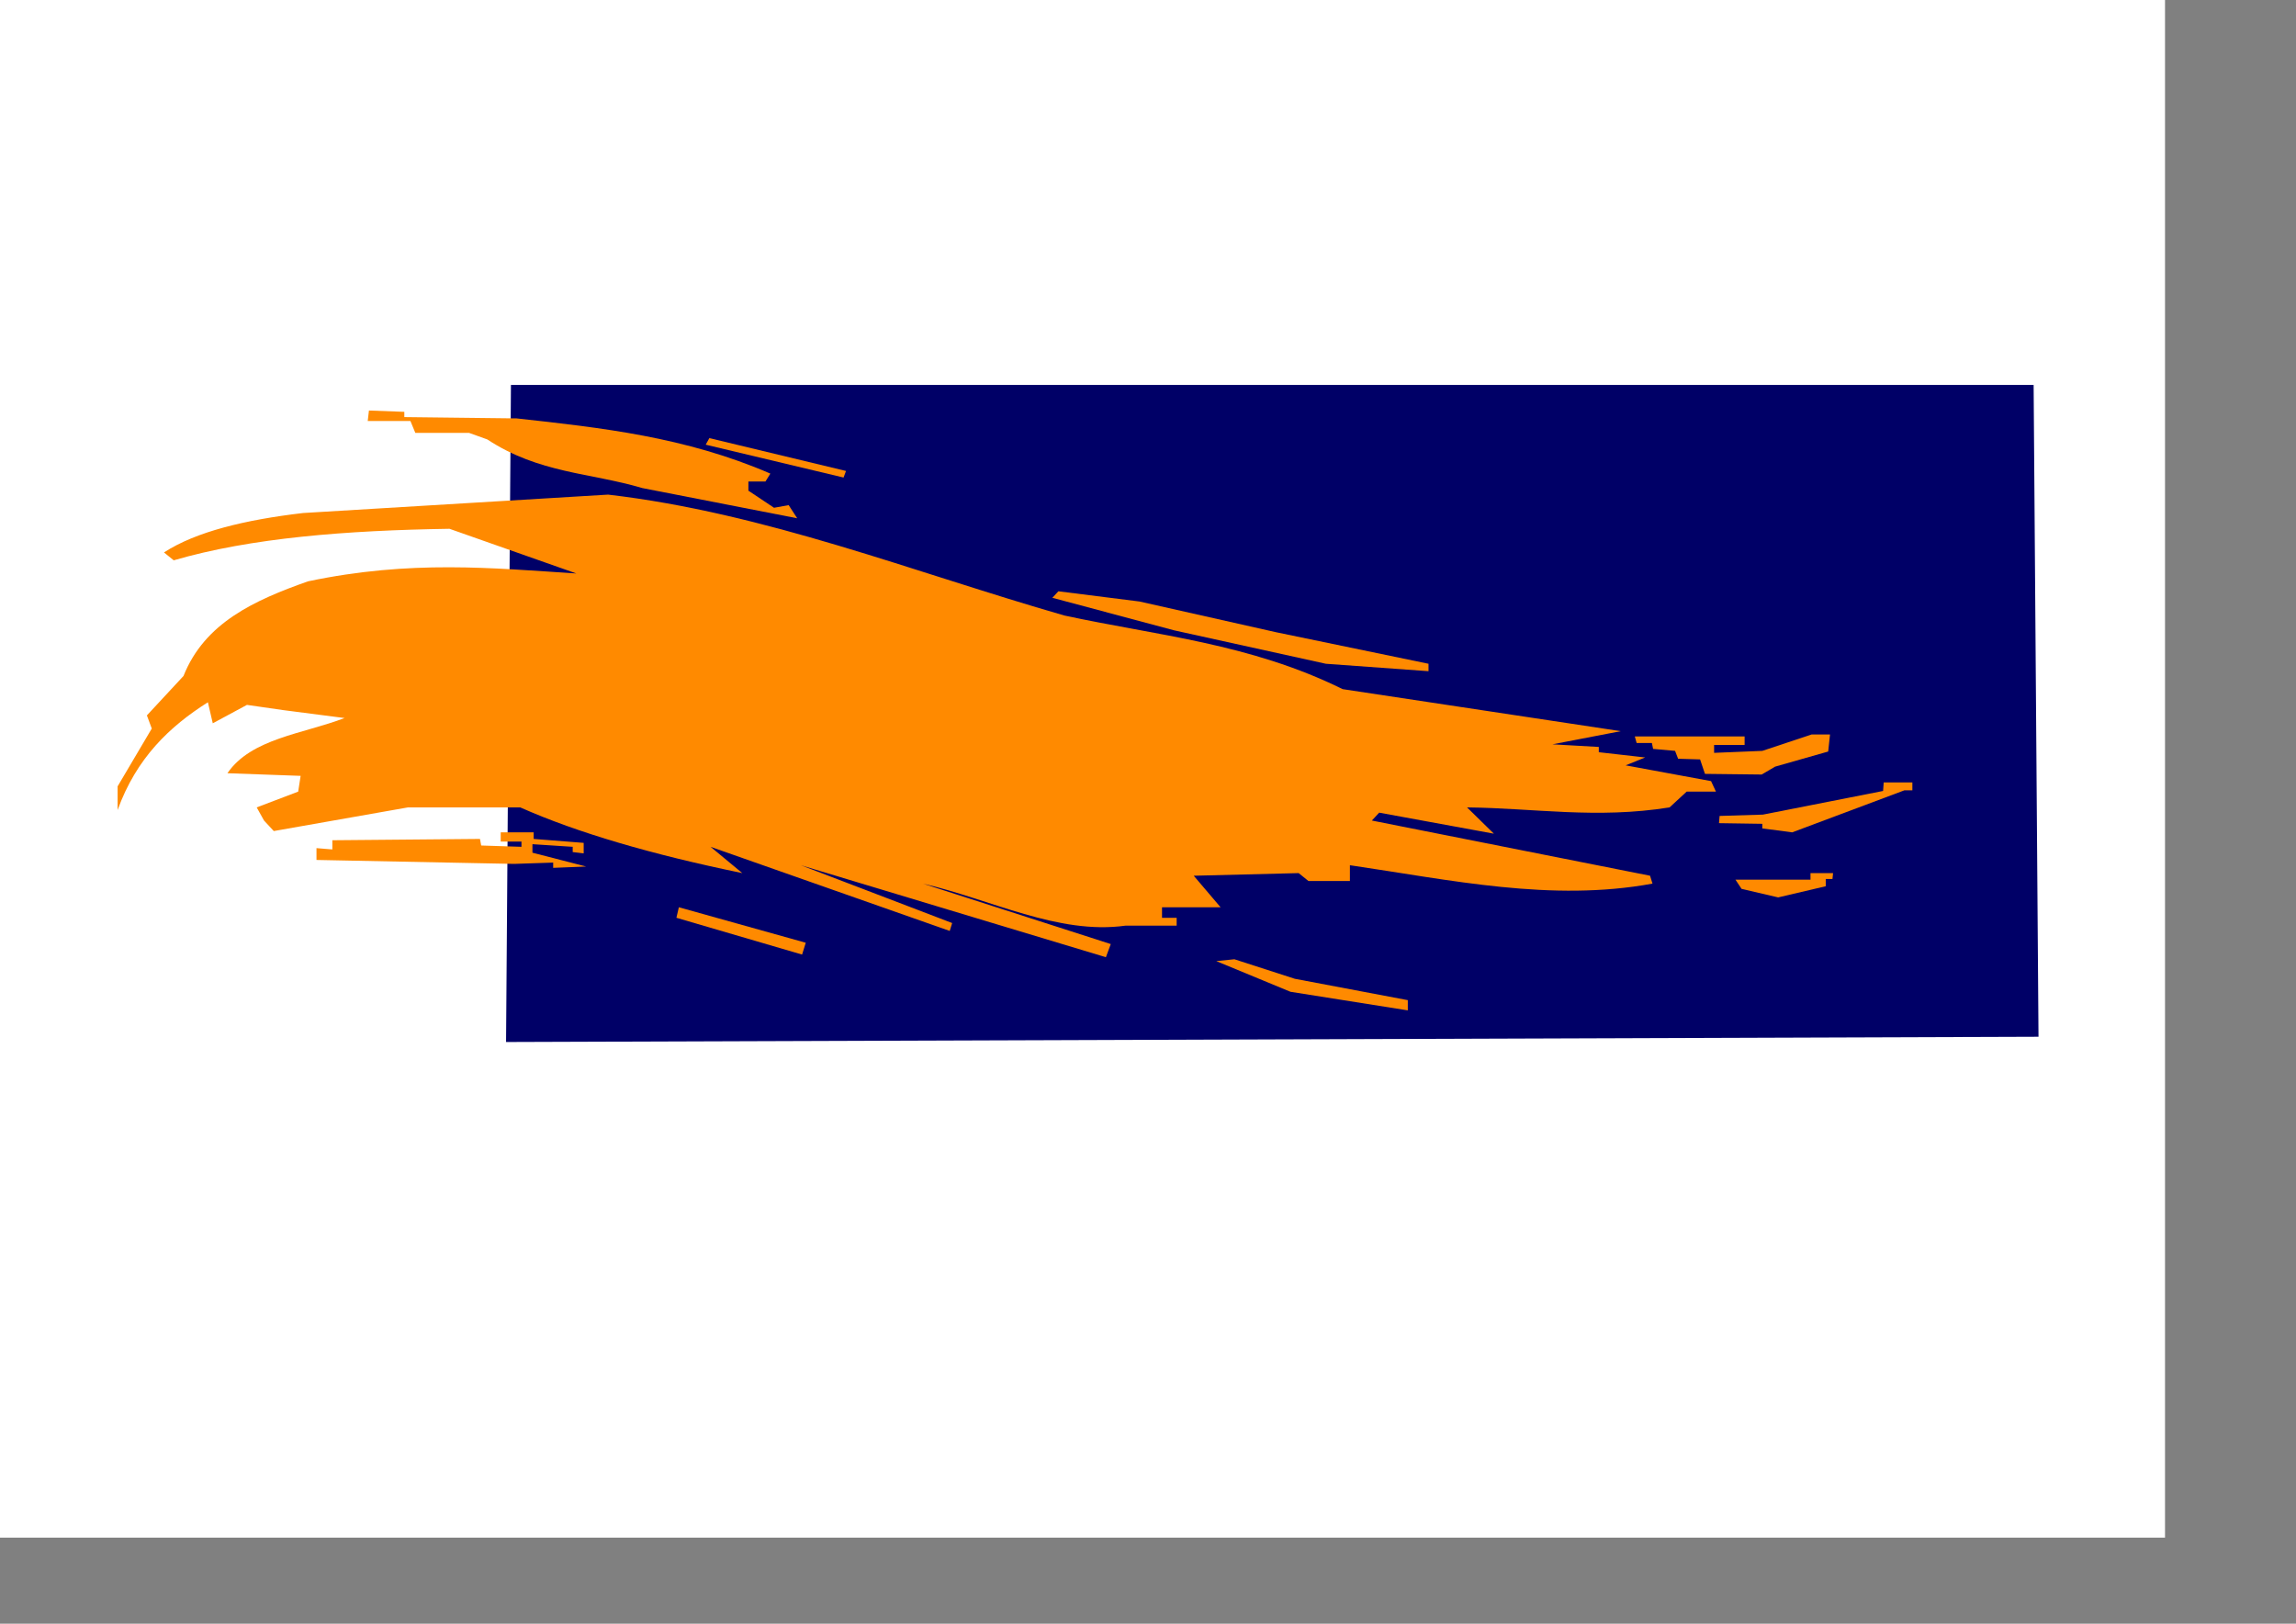 <?xml version="1.0" encoding="UTF-8" standalone="no"?>
<!-- Created with Inkscape (http://www.inkscape.org/) -->

<svg
   xmlns:dc="http://purl.org/dc/elements/1.1/"
   xmlns:cc="http://creativecommons.org/ns#"
   xmlns:rdf="http://www.w3.org/1999/02/22-rdf-syntax-ns#"
   xmlns:svg="http://www.w3.org/2000/svg"
   xmlns="http://www.w3.org/2000/svg"
   xmlns:sodipodi="http://sodipodi.sourceforge.net/DTD/sodipodi-0.dtd"
   xmlns:inkscape="http://www.inkscape.org/namespaces/inkscape"
   width="297mm"
   height="210mm"
   id="svg2816"
   version="1.1"
   inkscape:version="0.47 r22583"
   sodipodi:docname="Bergen_vlag.svg">
  <rect width="100%" height="100%" fill="#808080" stroke="none"/>
  <defs
     id="defs2818">
    <inkscape:perspective
       sodipodi:type="inkscape:persp3d"
       inkscape:vp_x="0 : 372.04724 : 1"
       inkscape:vp_y="0 : 1000 : 0"
       inkscape:vp_z="1052.3622 : 372.04724 : 1"
       inkscape:persp3d-origin="526.18109 : 248.03149 : 1"
       id="perspective2825" />
    <inkscape:perspective
       id="perspective2835"
       inkscape:persp3d-origin="0.5 : 0.33333333 : 1"
       inkscape:vp_z="1 : 0.5 : 1"
       inkscape:vp_y="0 : 1000 : 0"
       inkscape:vp_x="0 : 0.5 : 1"
       sodipodi:type="inkscape:persp3d" />
    <inkscape:perspective
       id="perspective3668"
       inkscape:persp3d-origin="0.5 : 0.33333333 : 1"
       inkscape:vp_z="1 : 0.5 : 1"
       inkscape:vp_y="0 : 1000 : 0"
       inkscape:vp_x="0 : 0.5 : 1"
       sodipodi:type="inkscape:persp3d" />
  </defs>
  <sodipodi:namedview
     inkscape:document-units="mm"
     pagecolor="#ffffff"
     bordercolor="#666666"
     borderopacity="1.0"
     inkscape:pageopacity="0.0"
     inkscape:pageshadow="2"
     inkscape:zoom="0.43415836"
     inkscape:cx="645.12506"
     inkscape:cy="270.44719"
     inkscape:current-layer="layer1"
     id="namedview2820"
     showgrid="false"
     inkscape:window-width="1600"
     inkscape:window-height="839"
     inkscape:window-x="-9"
     inkscape:window-y="-9"
     inkscape:window-maximized="1" />
  <g
     inkscape:label="Layer 1"
     inkscape:groupmode="layer"
     id="layer1">
    <path
       style="fill:#ffffff;stroke:#000000;stroke-width:1px;stroke-linecap:butt;stroke-linejoin:miter;stroke-opacity:0"
       d="m -4.443,-4.214 0,755.845 1062.924,0 0,-754.028 -1062.924,-1.817 z"
       id="path3635"
       sodipodi:nodetypes="ccccc" />
    <path
       style="fill:#000067;fill-opacity:1;stroke:#000000;stroke-width:1px;stroke-linecap:butt;stroke-linejoin:miter;stroke-opacity:0"
       d="m 249.799,188.166 -2.386,321.192 749.215,-2.57 -2.386,-318.622 -744.443,0 z"
       id="path2841" />
    <path
       style="fill:#ff8a00;fill-opacity:1;stroke:#000000;stroke-width:1px;stroke-linecap:butt;stroke-linejoin:miter;stroke-opacity:0"
       d="M 656.395,336.853 C 611.06,314.489 565.725,310.671 520.391,300.88 446.387,279.627 374.161,250.711 297.297,241.781 l -149.127,8.993 c -28.399,3.338 -52.303,9.095 -68.002,19.271 l 4.772,3.854 C 122.611,262.892 169.412,259.259 219.75,258.483 l 62.037,21.841 c -41.019,-2.628 -81.008,-6.734 -131.232,3.854 -26.052,9.203 -50.461,20.175 -60.844,46.252 l -17.895,19.272 2.386,6.424 -16.702,28.265 0,11.563 c 9.21,-25.462 25.44,-40.843 44.142,-52.675 l 2.386,10.278 16.702,-8.993 17.895,2.57 29.825,3.854 c -20.233,7.76 -45.636,9.953 -57.265,26.98 l 35.791,1.285 -1.193,7.709 -20.281,7.709 3.579,6.424 4.772,5.139 65.616,-11.563 54.879,0 c 28.032,12.463 64.627,23.082 108.565,32.119 l -15.509,-12.848 116.916,41.113 1.193,-3.854 -73.967,-28.265 149.127,44.967 2.386,-6.424 -91.862,-29.55 c 33.007,7.579 66.014,25.125 99.02,20.556 l 25.053,0 0,-3.854 -7.158,0 0,-5.139 28.632,0 -13.123,-15.417 51.3,-1.285 4.772,3.854 20.281,0 0,-7.709 c 49.311,7.232 98.623,18.059 147.934,8.993 l -1.193,-3.854 -136.004,-26.98 3.579,-3.854 56.072,10.278 -13.123,-12.848 c 32.841,0.358 63.359,5.717 99.02,0 l 8.351,-7.709 14.316,0 -2.386,-5.139 -41.756,-7.709 9.544,-3.854 -22.667,-2.57 0,-2.57 -22.667,-1.285 33.404,-6.424 -136.004,-20.556 z"
       id="path3615"
       sodipodi:nodetypes="ccccccccccccccccccccccccccccccccccccccccccccccccccccccccccccccc" />
    <path
       style="fill:#ff8a00;fill-opacity:1;stroke:#000000;stroke-width:1px;stroke-linecap:butt;stroke-linejoin:miter;stroke-opacity:0"
       d="M 389.755,253.344 313.999,238.569 c -25.252,-7.5 -50.504,-7.137 -75.757,-23.768 l -8.948,-3.212 -26.246,0 -2.386,-5.781 -20.878,0 0.597,-5.139 17.299,0.642 0,2.57 54.879,0.642 c 41.358,4.54 82.716,9.066 124.074,26.98 l -2.386,3.854 -8.351,0 0,4.497 12.527,8.351 7.158,-1.285 4.176,6.424 z"
       id="path3617"
       sodipodi:nodetypes="cccccccccccccccccc" />
    <path
       style="fill:#ff8a00;fill-opacity:1;stroke:#000000;stroke-width:1px;stroke-linecap:butt;stroke-linejoin:miter;stroke-opacity:0"
       d="m 412.423,233.43 -67.405,-16.06 1.79,-3.212 66.809,16.06 -1.193,3.212 z"
       id="path3619" />
    <path
       style="fill:#ff8a00;fill-opacity:1;stroke:#000000;stroke-width:1px;stroke-linecap:butt;stroke-linejoin:miter;stroke-opacity:0"
       d="m 286.559,423.575 -27.439,-7.066 1.193,0.642 0,-4.497 19.685,1.285 0,2.57 5.369,0.642 0,-5.139 -24.457,-1.927 0,-3.212 -16.106,0 0,4.497 10.141,0 0,2.57 -19.685,-0.642 -0.597,-3.212 -72.178,0.642 0,4.497 -7.755,-0.642 0,5.781 96.634,1.927 19.088,-0.642 0,2.57 16.106,-0.642 z"
       id="path3621" />
    <path
       style="fill:#ff8a00;fill-opacity:1;stroke:#000000;stroke-width:1px;stroke-linecap:butt;stroke-linejoin:miter;stroke-opacity:0"
       d="m 330.701,448.628 61.44,17.987 1.79,-5.781 -62.037,-17.344 -1.193,5.139 z"
       id="path3623" />
    <path
       style="fill:#ff8a00;fill-opacity:1;stroke:#000000;stroke-width:1px;stroke-linecap:butt;stroke-linejoin:miter;stroke-opacity:0"
       d="m 514.501,292.211 59.473,15.898 74.236,16.352 50.194,3.634 0,-3.634 -74.658,-15.444 -66.644,-14.99 -39.649,-4.997 -2.953,3.18 z"
       id="path3625" />
    <path
       style="fill:#ff8a00;fill-opacity:1;stroke:#000000;stroke-width:1px;stroke-linecap:butt;stroke-linejoin:miter;stroke-opacity:0"
       d="m 594.642,469.816 36.274,14.99 57.364,9.085 0,-4.997 -55.255,-10.447 -29.526,-9.539 -8.858,0.908 z"
       id="path3627" />
    <path
       style="fill:#ff8a00;fill-opacity:1;stroke:#000000;stroke-width:1px;stroke-linecap:butt;stroke-linejoin:miter;stroke-opacity:0"
       d="m 799.258,359.979 53.686,0 0,4.175 -14.913,0 0,3.854 23.562,-0.964 24.159,-8.03 8.948,0 -0.895,8.351 -25.948,7.387 -6.562,3.854 -27.738,-0.321 -2.386,-7.066 -10.737,-0.321 -1.491,-3.854 -10.737,-0.964 -0.597,-2.891 -7.456,0 -0.895,-3.212 z"
       id="path3629" />
    <path
       style="fill:#ff8a00;fill-opacity:1;stroke:#000000;stroke-width:1px;stroke-linecap:butt;stroke-linejoin:miter;stroke-opacity:0"
       d="m 840.716,398.843 -0.298,3.533 21.176,0.321 0,2.248 14.614,1.927 54.879,-20.556 3.877,0 0,-3.854 -14.018,0 -0.298,4.175 -58.756,11.563 -21.176,0.642 z"
       id="path3631" />
    <path
       style="fill:#ff8a00;fill-opacity:1;stroke:#000000;stroke-width:1px;stroke-linecap:butt;stroke-linejoin:miter;stroke-opacity:0"
       d="m 848.47,429.999 2.983,4.497 17.895,4.175 23.264,-5.46 0,-3.533 3.281,0 0.298,-2.891 -11.035,0 0,3.212 -36.685,0 z"
       id="path3633" />
  </g>
</svg>
